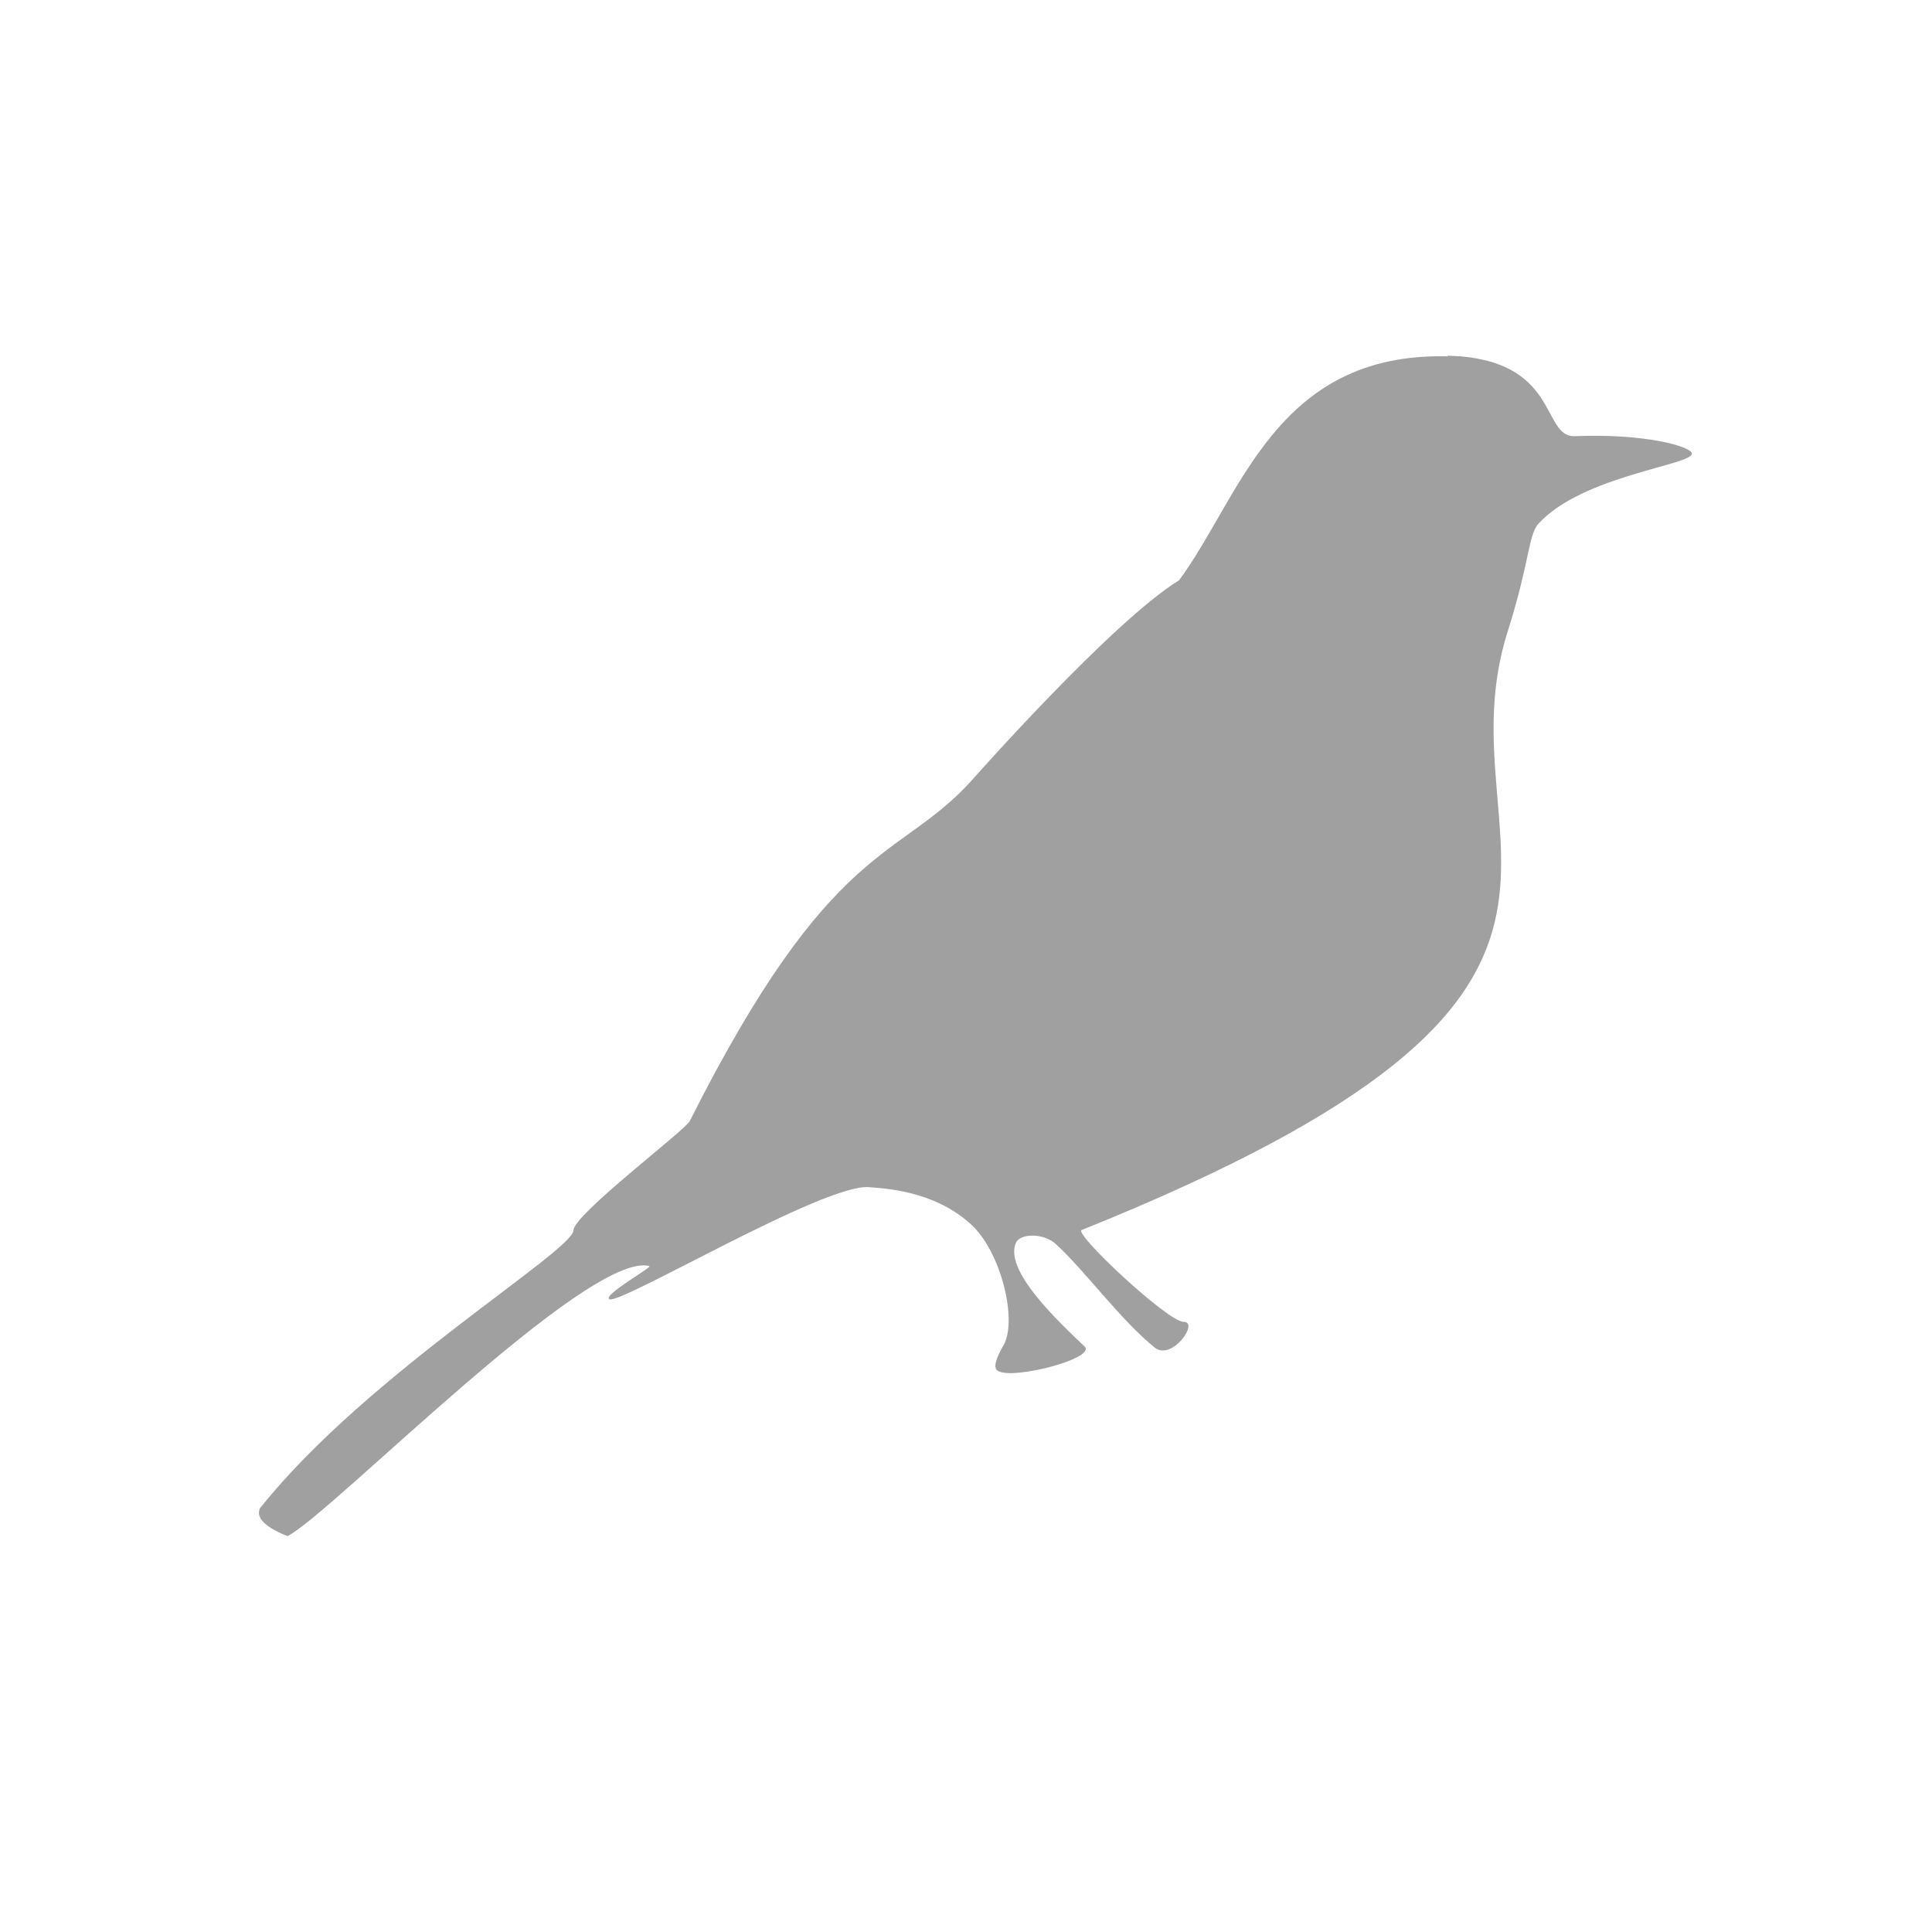 <?xml version="1.0" encoding="UTF-8"?> <svg xmlns="http://www.w3.org/2000/svg" id="_Слой_1" data-name="Слой 1" version="1.1" viewBox="0 0 595.3 595.3"><defs><style> .cls-1 { fill: #a0a0a0; stroke-width: 0px; } </style></defs><path class="cls-1" d="M446,109.8c-53.1-1.3-63.7,43.4-82.7,69h0c-20.8,12.8-64.1,61.9-64.1,61.9-22.6,24.8-42.9,17.7-86.7,104.8-1.8,3.1-35.8,28.8-35.8,33.6-.4,6.6-63.3,44.2-96,84.9-.4.4-.9.9-.9,2.2,0,4,8.8,7.1,8.8,7.1,13.3-6.6,92.5-88,111.5-83.2.9.4-14.2,8.8-12.4,10.2,2.7,2.2,66.4-35.8,80.1-34.5,4.4.4,19.5.9,31,11.1,9.7,8.4,15,30.5,10.2,38-1.3,2.2-2.7,5.3-2.2,6.6.9,4.9,31.4-2.7,27.4-6.6-8.4-8-24.8-23.4-21.2-31.9,1.3-3.1,8.8-3.1,12.4.4,8.8,8,19.9,23.4,30.5,31.9,5.3,4,13.7-8,8.8-8s-34.1-27.4-31.4-28.3c186.2-74.8,109.3-116.3,131.4-184.9,6.6-20.8,6.2-29.2,9.3-32.7,13.7-15,47.8-18.1,47.3-21.7-.4-2.2-14.6-6.2-36.3-5.3-10.2,0-4.4-23.9-38.9-24.8Z"></path></svg> 